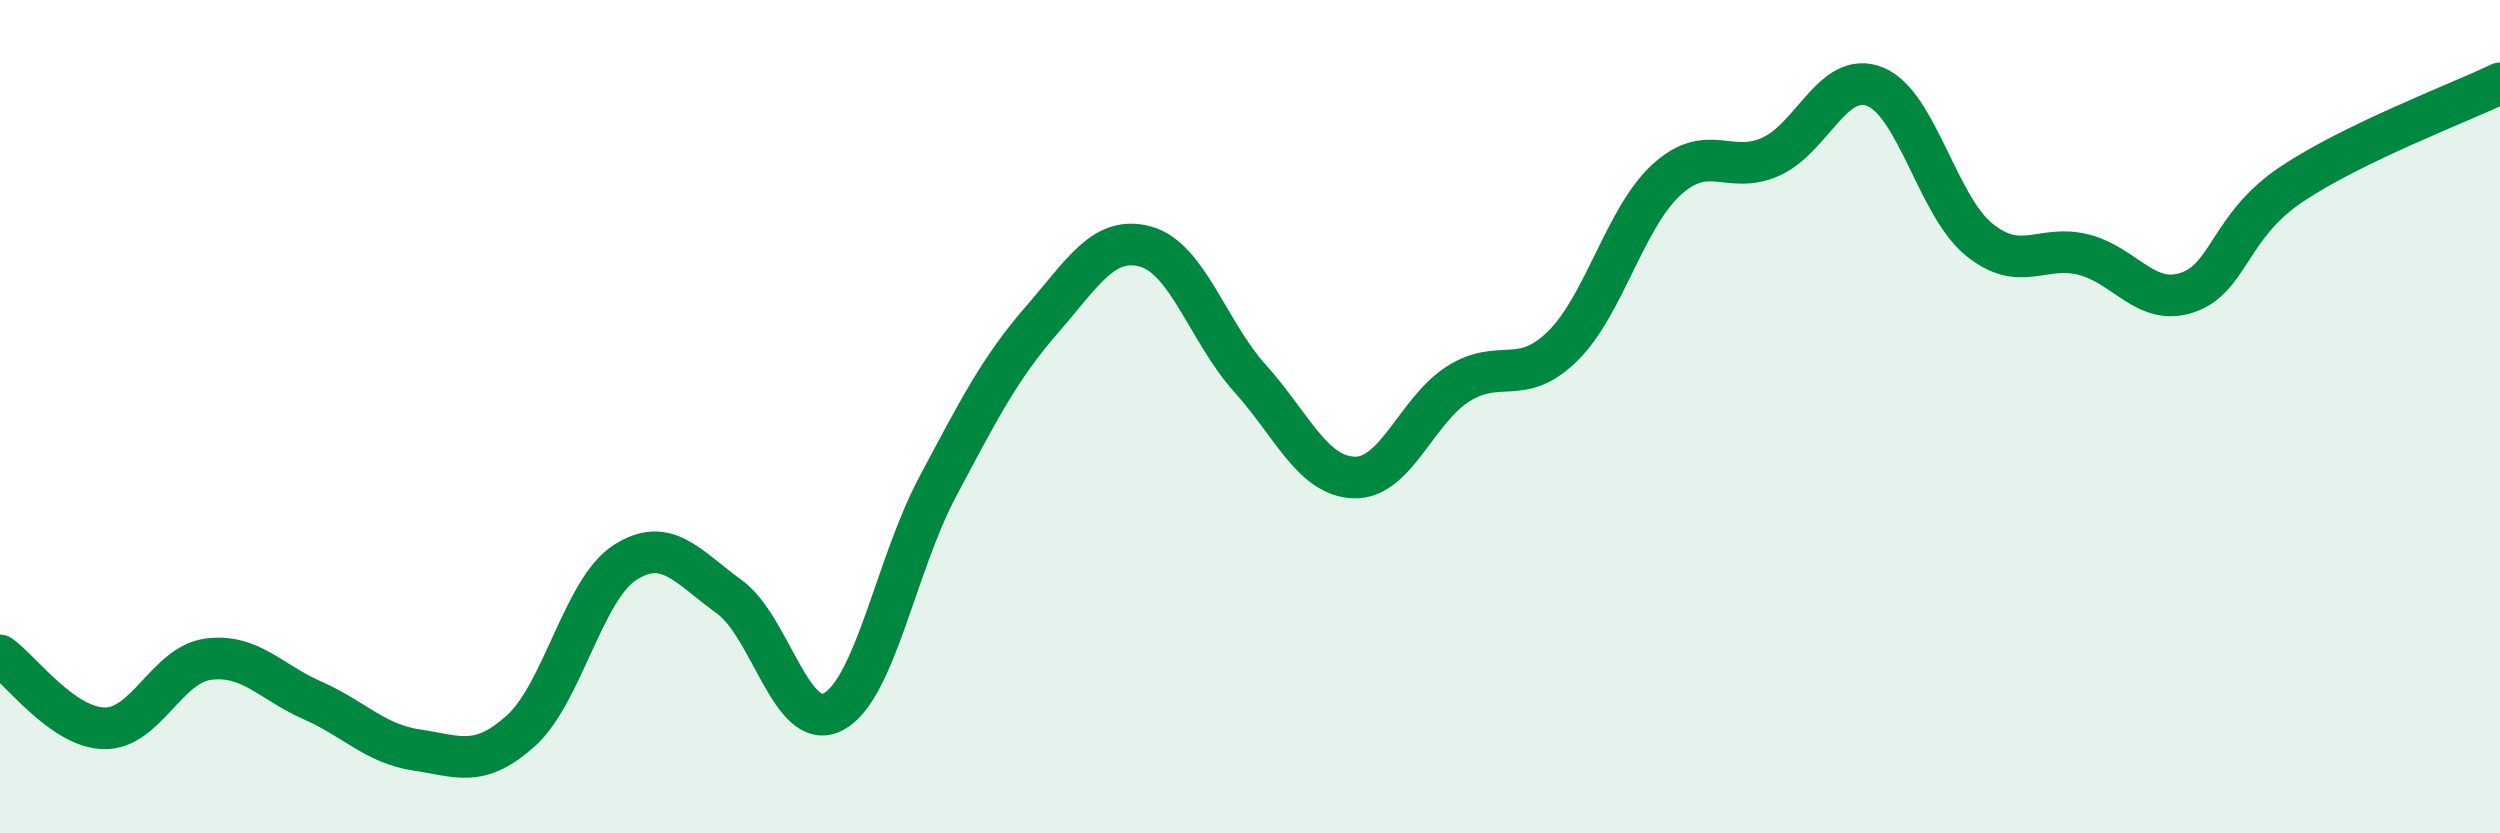 
    <svg width="60" height="20" viewBox="0 0 60 20" xmlns="http://www.w3.org/2000/svg">
      <path
        d="M 0,15.73 C 0.5,16.08 1.5,17.46 2.5,17.48 C 3.5,17.5 4,15.95 5,15.82 C 6,15.69 6.5,16.37 7.5,16.81 C 8.5,17.25 9,17.85 10,18 C 11,18.15 11.5,18.44 12.5,17.54 C 13.5,16.64 14,14.14 15,13.5 C 16,12.86 16.5,13.6 17.5,14.32 C 18.5,15.04 19,17.61 20,17.08 C 21,16.55 21.5,13.57 22.5,11.69 C 23.5,9.81 24,8.83 25,7.68 C 26,6.53 26.5,5.64 27.5,5.92 C 28.5,6.2 29,7.97 30,9.08 C 31,10.19 31.5,11.43 32.5,11.46 C 33.5,11.49 34,9.84 35,9.21 C 36,8.58 36.5,9.29 37.5,8.31 C 38.5,7.33 39,5.22 40,4.31 C 41,3.4 41.5,4.21 42.5,3.76 C 43.5,3.31 44,1.68 45,2.08 C 46,2.48 46.5,4.94 47.5,5.75 C 48.5,6.56 49,5.86 50,6.11 C 51,6.36 51.5,7.36 52.5,7.02 C 53.5,6.68 53.5,5.42 55,4.42 C 56.5,3.42 59,2.48 60,2L60 20L0 20Z"
        fill="#008740"
        opacity="0.1"
        stroke-linecap="round"
        stroke-linejoin="round"
      />
      <path
        d="M 0,15.73 C 0.5,16.08 1.5,17.46 2.5,17.48 C 3.5,17.5 4,15.95 5,15.82 C 6,15.69 6.5,16.37 7.5,16.81 C 8.5,17.25 9,17.85 10,18 C 11,18.15 11.5,18.44 12.5,17.54 C 13.5,16.64 14,14.14 15,13.5 C 16,12.86 16.5,13.6 17.5,14.32 C 18.5,15.04 19,17.61 20,17.08 C 21,16.55 21.5,13.57 22.5,11.69 C 23.5,9.81 24,8.83 25,7.68 C 26,6.53 26.5,5.64 27.5,5.92 C 28.5,6.2 29,7.97 30,9.08 C 31,10.19 31.5,11.43 32.5,11.46 C 33.5,11.49 34,9.84 35,9.21 C 36,8.58 36.5,9.29 37.5,8.31 C 38.5,7.33 39,5.22 40,4.31 C 41,3.4 41.5,4.21 42.5,3.76 C 43.5,3.31 44,1.68 45,2.08 C 46,2.48 46.5,4.94 47.5,5.75 C 48.5,6.56 49,5.86 50,6.11 C 51,6.36 51.5,7.36 52.5,7.02 C 53.5,6.68 53.5,5.42 55,4.42 C 56.5,3.42 59,2.48 60,2"
        stroke="#008740"
        stroke-width="1"
        fill="none"
        stroke-linecap="round"
        stroke-linejoin="round"
      />
    </svg>
  